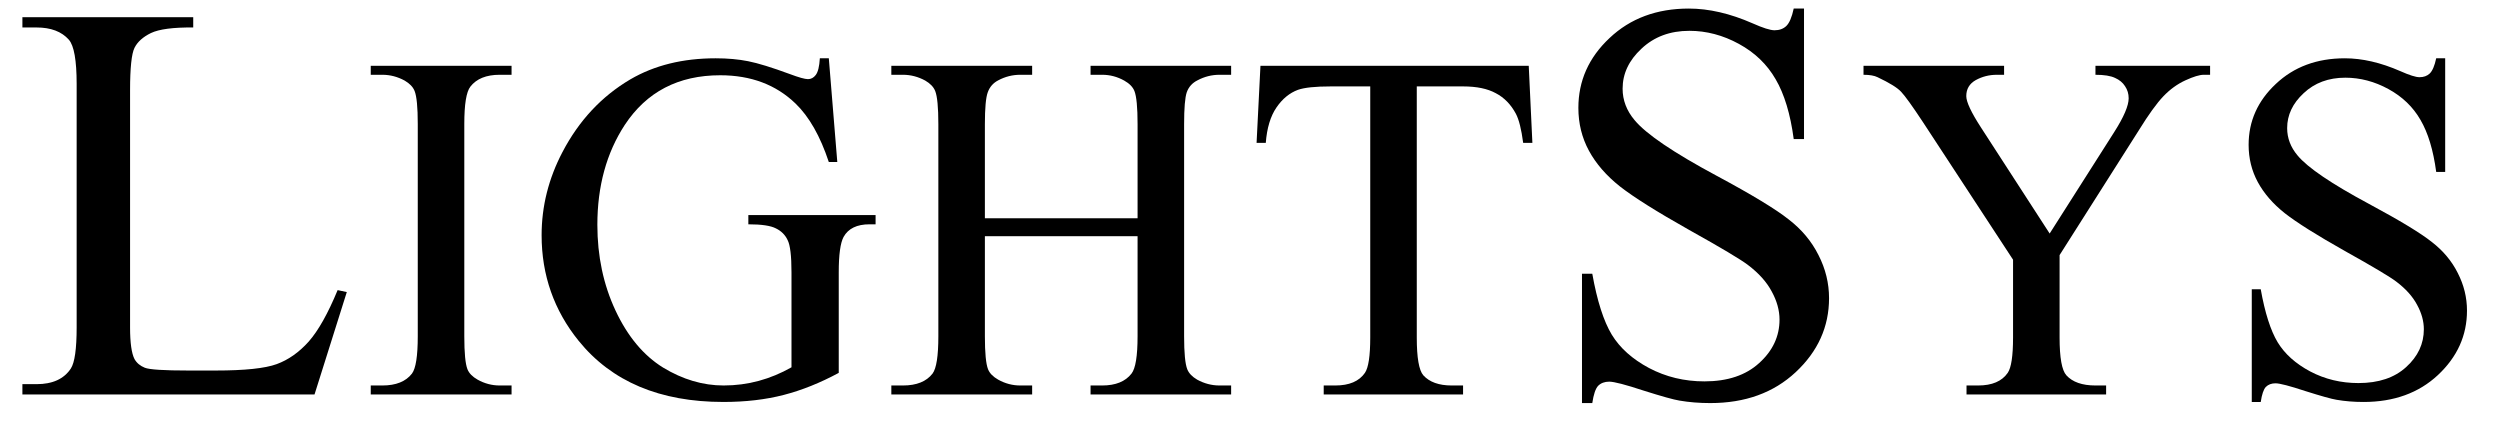 <?xml version="1.0" encoding="UTF-8" standalone="no"?>
<svg
   xmlns:dc="http://purl.org/dc/elements/1.1/"
   xmlns:cc="http://creativecommons.org/ns#"
   xmlns:rdf="http://www.w3.org/1999/02/22-rdf-syntax-ns#"
   xmlns:svg="http://www.w3.org/2000/svg"
   xmlns="http://www.w3.org/2000/svg"
   xmlns:sodipodi="http://sodipodi.sourceforge.net/DTD/sodipodi-0.dtd"
   xmlns:inkscape="http://www.inkscape.org/namespaces/inkscape"
   version="1.1"
   id="svg4194"
   viewBox="0 0 360 63"
   height="0.7in"
   width="4in"
   inkscape:version="0.91 r13725"
   sodipodi:docname="LightSys-Logo-NameOnly-VectorText.svg">
  <sodipodi:namedview
     pagecolor="#ffffff"
     bordercolor="#666666"
     borderopacity="1"
     objecttolerance="10"
     gridtolerance="10"
     guidetolerance="10"
     inkscape:pageopacity="0"
     inkscape:pageshadow="2"
     inkscape:window-width="1553"
     inkscape:window-height="880"
     id="namedview26"
     showgrid="false"
     inkscape:zoom="2.5960583"
     inkscape:cx="180"
     inkscape:cy="31.499999"
     inkscape:window-x="45"
     inkscape:window-y="-3"
     inkscape:window-maximized="1"
     inkscape:current-layer="g3553" />
  <defs
     id="defs4196" />
  <g
     transform="translate(0,-989.31)"
     id="layer1">
    <g
       transform="matrix(0.075,0,0,0.075,-16.042,629.561)"
       id="g3551"
       class="Drawing"
       style="visibility:visible;fill-rule:evenodd">
      <g
         id="g3553">
        <g
           id="g3555"
           style="fill:none;stroke:none">
          <path
             style=""
             d="m 235,4546 4903,0 0,1315 -4903,0 z"
             id="rect3557" />
        </g>
        <g
           id="g3559"
           style="font-weight:400;font-size:1094px;font-family:'Times embedded'">
          <g
             id="g3561"
             style="fill:#000000;stroke:none">
            <g
               style="font-style:normal;font-variant:normal;font-weight:normal;font-stretch:normal;font-size:1094px;line-height:125%;font-family:'Times New Roman';-inkscape-font-specification:'Times New Roman,';text-align:start;writing-mode:lr-tb;text-anchor:start"
               id="text3563">
              <path
                 d="m 862.127,5353.683 17.628,3.739 -61.965,196.578 -560.889,0 0,-19.765 27.243,0 q 45.939,0 65.704,-29.914 11.218,-17.094 11.218,-79.059 l 0,-467.407 q 0,-67.841 -14.957,-84.935 -20.833,-23.504 -61.965,-23.504 l -27.243,0 0,-19.765 327.986,0 0,19.765 q -57.691,-0.534 -81.195,10.684 -22.97,11.218 -31.517,28.311 -8.547,17.094 -8.547,81.73 l 0,455.121 q 0,44.337 8.547,60.897 6.41,11.218 19.765,16.559 13.354,5.342 83.332,5.342 l 52.884,0 q 83.332,0 116.985,-12.286 33.653,-12.286 61.431,-43.269 27.777,-31.517 55.555,-98.823 z"
                 style="font-style:normal;font-variant:normal;font-weight:normal;font-stretch:normal;font-size:1094px;line-height:125%;font-family:'Times New Roman';-inkscape-font-specification:'Times New Roman,';text-align:start;writing-mode:lr-tb;text-anchor:start"
                 id="path4172" />
            </g>
          </g>
        </g>
        <g
           id="g3567"
           style="font-weight:400;font-size:953px;font-family:'Times embedded'">
          <g
             id="g3569"
             style="fill:#000000;stroke:none">
            <g
               style="font-style:normal;font-variant:normal;font-weight:normal;font-stretch:normal;font-size:953px;line-height:125%;font-family:'Times New Roman';-inkscape-font-specification:'Times New Roman,';text-align:start;writing-mode:lr-tb;text-anchor:start"
               id="text3571">
              <path
                 d="m 1196.09,5536.783 0,17.217 -270.358,0 0,-17.217 22.336,0 q 39.088,0 56.771,-22.801 11.168,-14.891 11.168,-71.661 l 0,-407.631 q 0,-47.929 -6.049,-63.285 -4.653,-11.633 -19.079,-20.009 -20.475,-11.168 -42.811,-11.168 l -22.336,0 0,-17.217 270.358,0 0,17.217 -22.801,0 q -38.623,0 -56.305,22.801 -11.633,14.891 -11.633,71.661 l 0,407.631 q 0,47.929 6.049,63.285 4.653,11.633 19.544,20.009 20.009,11.168 42.345,11.168 l 22.801,0 z"
                 style="font-style:normal;font-variant:normal;font-weight:normal;font-stretch:normal;font-size:953px;line-height:125%;font-family:'Times New Roman';-inkscape-font-specification:'Times New Roman,';text-align:start;writing-mode:lr-tb;text-anchor:start"
                 id="path4163" />
              <path
                 d="m 1805.209,4908.584 16.287,199.162 -16.287,0 q -24.663,-74.453 -63.751,-112.145 -56.305,-54.444 -144.718,-54.444 -120.521,0 -183.341,95.393 -52.583,80.502 -52.583,191.717 0,90.274 34.9,164.727 34.9,74.453 91.205,109.353 56.77,34.435 116.333,34.435 34.9,0 67.473,-8.841 32.573,-8.841 62.82,-26.059 l 0,-182.41 q 0,-47.464 -7.445,-61.889 -6.98,-14.891 -22.336,-22.336 -14.891,-7.911 -53.048,-7.911 l 0,-17.683 244.299,0 0,17.683 -11.633,0 q -36.296,0 -49.791,24.197 -9.307,17.217 -9.307,67.939 l 0,193.113 q -53.513,28.851 -105.63,42.345 -52.117,13.495 -115.868,13.495 -182.875,0 -277.803,-117.264 -71.196,-87.948 -71.196,-202.885 0,-83.294 40.019,-159.609 47.464,-90.74 130.293,-139.6 69.335,-40.484 163.797,-40.484 34.435,0 62.355,5.584 28.385,5.584 80.037,24.663 26.059,9.772 34.9,9.772 8.841,0 14.891,-7.911 6.515,-8.376 7.911,-32.108 l 17.217,0 z"
                 style="font-style:normal;font-variant:normal;font-weight:normal;font-stretch:normal;font-size:953px;line-height:125%;font-family:'Times New Roman';-inkscape-font-specification:'Times New Roman,';text-align:start;writing-mode:lr-tb;text-anchor:start"
                 id="path4165" />
              <path
                 d="m 2104.883,5215.704 293.159,0 0,-180.549 q 0,-48.395 -6.049,-63.751 -4.653,-11.633 -19.544,-20.009 -20.009,-11.168 -42.345,-11.168 l -22.336,0 0,-17.217 269.892,0 0,17.217 -22.336,0 q -22.336,0 -42.345,10.703 -14.891,7.445 -20.475,22.801 -5.119,14.891 -5.119,61.424 l 0,407.166 q 0,47.929 6.049,63.285 4.653,11.633 19.079,20.009 20.475,11.168 42.81,11.168 l 22.336,0 0,17.217 -269.892,0 0,-17.217 22.336,0 q 38.623,0 56.305,-22.801 11.633,-14.891 11.633,-71.661 l 0,-192.182 -293.159,0 0,192.182 q 0,47.929 6.049,63.285 4.653,11.633 19.544,20.009 20.009,11.168 42.345,11.168 l 22.801,0 0,17.217 -270.358,0 0,-17.217 22.336,0 q 39.088,0 56.77,-22.801 11.168,-14.891 11.168,-71.661 l 0,-407.166 q 0,-48.395 -6.049,-63.751 -4.653,-11.633 -19.079,-20.009 -20.475,-11.168 -42.81,-11.168 l -22.336,0 0,-17.217 270.358,0 0,17.217 -22.801,0 q -22.336,0 -42.345,10.703 -14.425,7.445 -20.009,22.801 -5.584,14.891 -5.584,61.424 l 0,180.549 z"
                 style="font-style:normal;font-variant:normal;font-weight:normal;font-stretch:normal;font-size:953px;line-height:125%;font-family:'Times New Roman';-inkscape-font-specification:'Times New Roman,';text-align:start;writing-mode:lr-tb;text-anchor:start"
                 id="path4167" />
              <path
                 d="m 3149.088,4923.01 6.98,147.976 -17.683,0 q -5.119,-39.088 -13.96,-55.84 -14.425,-26.989 -38.623,-39.553 -23.732,-13.029 -62.82,-13.029 l -88.878,0 0,482.084 q 0,58.166 12.564,72.592 17.683,19.544 54.444,19.544 l 21.871,0 0,17.217 -267.566,0 0,-17.217 22.336,0 q 40.019,0 56.77,-24.197 10.237,-14.891 10.237,-67.938 l 0,-482.084 -75.849,0 q -44.206,0 -62.82,6.515 -24.197,8.841 -41.415,33.969 -17.217,25.128 -20.475,67.939 l -17.683,0 7.445,-147.976 515.123,0 z"
                 style="font-style:normal;font-variant:normal;font-weight:normal;font-stretch:normal;font-size:953px;line-height:125%;font-family:'Times New Roman';-inkscape-font-specification:'Times New Roman,';text-align:start;writing-mode:lr-tb;text-anchor:start"
                 id="path4169" />
            </g>
          </g>
        </g>
        <g
           id="g3575"
           style="font-weight:400;font-size:1094px;font-family:'Times embedded'">
          <g
             id="g3577"
             style="fill:#000000;stroke:none">
            <g
               style="font-style:normal;font-variant:normal;font-weight:normal;font-stretch:normal;font-size:1094px;line-height:125%;font-family:'Times New Roman';-inkscape-font-specification:'Times New Roman,';text-align:start;writing-mode:lr-tb;text-anchor:start"
               id="text3579">
              <path
                 d="m 3677.595,4813.093 0,250.53 -19.765,0 q -9.615,-72.114 -34.722,-114.849 -24.572,-42.734 -70.512,-67.841 -45.94,-25.107 -95.084,-25.107 -55.555,0 -91.879,34.188 -36.324,33.653 -36.324,76.922 0,33.119 22.97,60.362 33.119,40.063 157.583,106.836 101.494,54.486 138.352,83.866 37.393,28.846 57.157,68.375 20.299,39.529 20.299,82.798 0,82.264 -64.102,142.092 -63.567,59.294 -163.993,59.294 -31.517,0 -59.294,-4.808 -16.559,-2.671 -68.909,-19.23 -51.815,-17.094 -65.704,-17.094 -13.354,0 -21.367,8.013 -7.479,8.013 -11.218,33.119 l -19.765,0 0,-248.394 19.765,0 q 13.889,77.99 37.393,116.985 23.504,38.461 71.58,64.102 48.61,25.641 106.302,25.641 66.772,0 105.233,-35.256 38.995,-35.256 38.995,-83.332 0,-26.709 -14.957,-53.952 -14.423,-27.243 -45.405,-50.747 -20.833,-16.025 -113.78,-67.841 -92.947,-52.35 -132.476,-83.332 -38.995,-30.982 -59.294,-68.375 -20.299,-37.393 -20.299,-82.264 0,-77.99 59.828,-134.079 59.828,-56.623 152.241,-56.623 57.691,0 122.327,28.311 29.914,13.354 42.2,13.354 13.889,0 22.436,-8.013 9.081,-8.547 14.423,-33.653 l 19.765,0 z"
                 style="font-style:normal;font-variant:normal;font-weight:normal;font-stretch:normal;font-size:1094px;line-height:125%;font-family:'Times New Roman';-inkscape-font-specification:'Times New Roman,';text-align:start;writing-mode:lr-tb;text-anchor:start"
                 id="path4160" />
            </g>
          </g>
        </g>
        <g
           id="g3583"
           style="font-weight:400;font-size:953px;font-family:'Times embedded'">
          <g
             id="g3585"
             style="fill:#000000;stroke:none">
            <g
               style="font-style:normal;font-variant:normal;font-weight:normal;font-stretch:normal;font-size:953px;line-height:125%;font-family:'Times New Roman';-inkscape-font-specification:'Times New Roman,';text-align:start;writing-mode:lr-tb;text-anchor:start"
               id="text3587">
              <path
                 d="m 4237.164,4923.01 220.102,0 0,17.217 -12.099,0 q -12.099,0 -35.365,10.703 -23.267,10.703 -42.345,30.712 -19.079,20.009 -46.998,65.147 l -152.164,239.646 0,158.213 q 0,58.166 13.029,72.592 17.683,19.544 55.84,19.544 l 20.475,0 0,17.217 -268.031,0 0,-17.217 22.336,0 q 40.019,0 56.77,-24.197 10.237,-14.891 10.237,-67.938 l 0,-149.372 -173.103,-264.309 q -30.712,-46.533 -41.88,-58.166 -10.703,-11.633 -45.137,-27.92 -9.307,-4.653 -26.989,-4.653 l 0,-17.217 269.893,0 0,17.217 -13.96,0 q -21.871,0 -40.484,10.237 -18.148,10.237 -18.148,30.712 0,16.752 28.385,60.493 l 131.689,203.35 123.778,-194.509 q 27.92,-43.741 27.92,-65.146 0,-13.029 -6.98,-23.267 -6.515,-10.237 -19.079,-15.821 -12.564,-6.049 -37.692,-6.049 l 0,-17.217 z"
                 style="font-style:normal;font-variant:normal;font-weight:normal;font-stretch:normal;font-size:953px;line-height:125%;font-family:'Times New Roman';-inkscape-font-specification:'Times New Roman,';text-align:start;writing-mode:lr-tb;text-anchor:start"
                 id="path4155" />
              <path
                 d="m 4908.638,4908.584 0,218.241 -17.217,0 q -8.376,-62.82 -30.247,-100.046 -21.405,-37.227 -61.424,-59.097 -40.019,-21.871 -82.829,-21.871 -48.395,0 -80.037,29.781 -31.643,29.316 -31.643,67.008 0,28.851 20.009,52.583 28.851,34.9 137.273,93.066 88.413,47.464 120.521,73.057 32.573,25.128 49.791,59.562 17.683,34.434 17.683,72.126 0,71.661 -55.84,123.778 -55.374,51.652 -142.857,51.652 -27.455,0 -51.652,-4.188 -14.425,-2.327 -60.028,-16.752 -45.137,-14.891 -57.236,-14.891 -11.633,0 -18.613,6.98 -6.515,6.98 -9.772,28.851 l -17.217,0 0,-216.379 17.217,0 q 12.099,67.939 32.573,101.908 20.475,33.504 62.355,55.84 42.345,22.336 92.601,22.336 58.166,0 91.67,-30.712 33.969,-30.712 33.969,-72.592 0,-23.267 -13.029,-46.999 -12.564,-23.732 -39.553,-44.206 -18.148,-13.96 -99.116,-59.097 -80.968,-45.602 -115.402,-72.592 -33.969,-26.989 -51.652,-59.562 -17.683,-32.573 -17.683,-71.661 0,-67.939 52.117,-116.798 52.117,-49.325 132.62,-49.325 50.256,0 106.561,24.663 26.059,11.633 36.761,11.633 12.099,0 19.544,-6.98 7.911,-7.445 12.564,-29.316 l 17.217,0 z"
                 style="font-style:normal;font-variant:normal;font-weight:normal;font-stretch:normal;font-size:953px;line-height:125%;font-family:'Times New Roman';-inkscape-font-specification:'Times New Roman,';text-align:start;writing-mode:lr-tb;text-anchor:start"
                 id="path4157" />
            </g>
          </g>
        </g>
      </g>
    </g>
  </g>
</svg>
